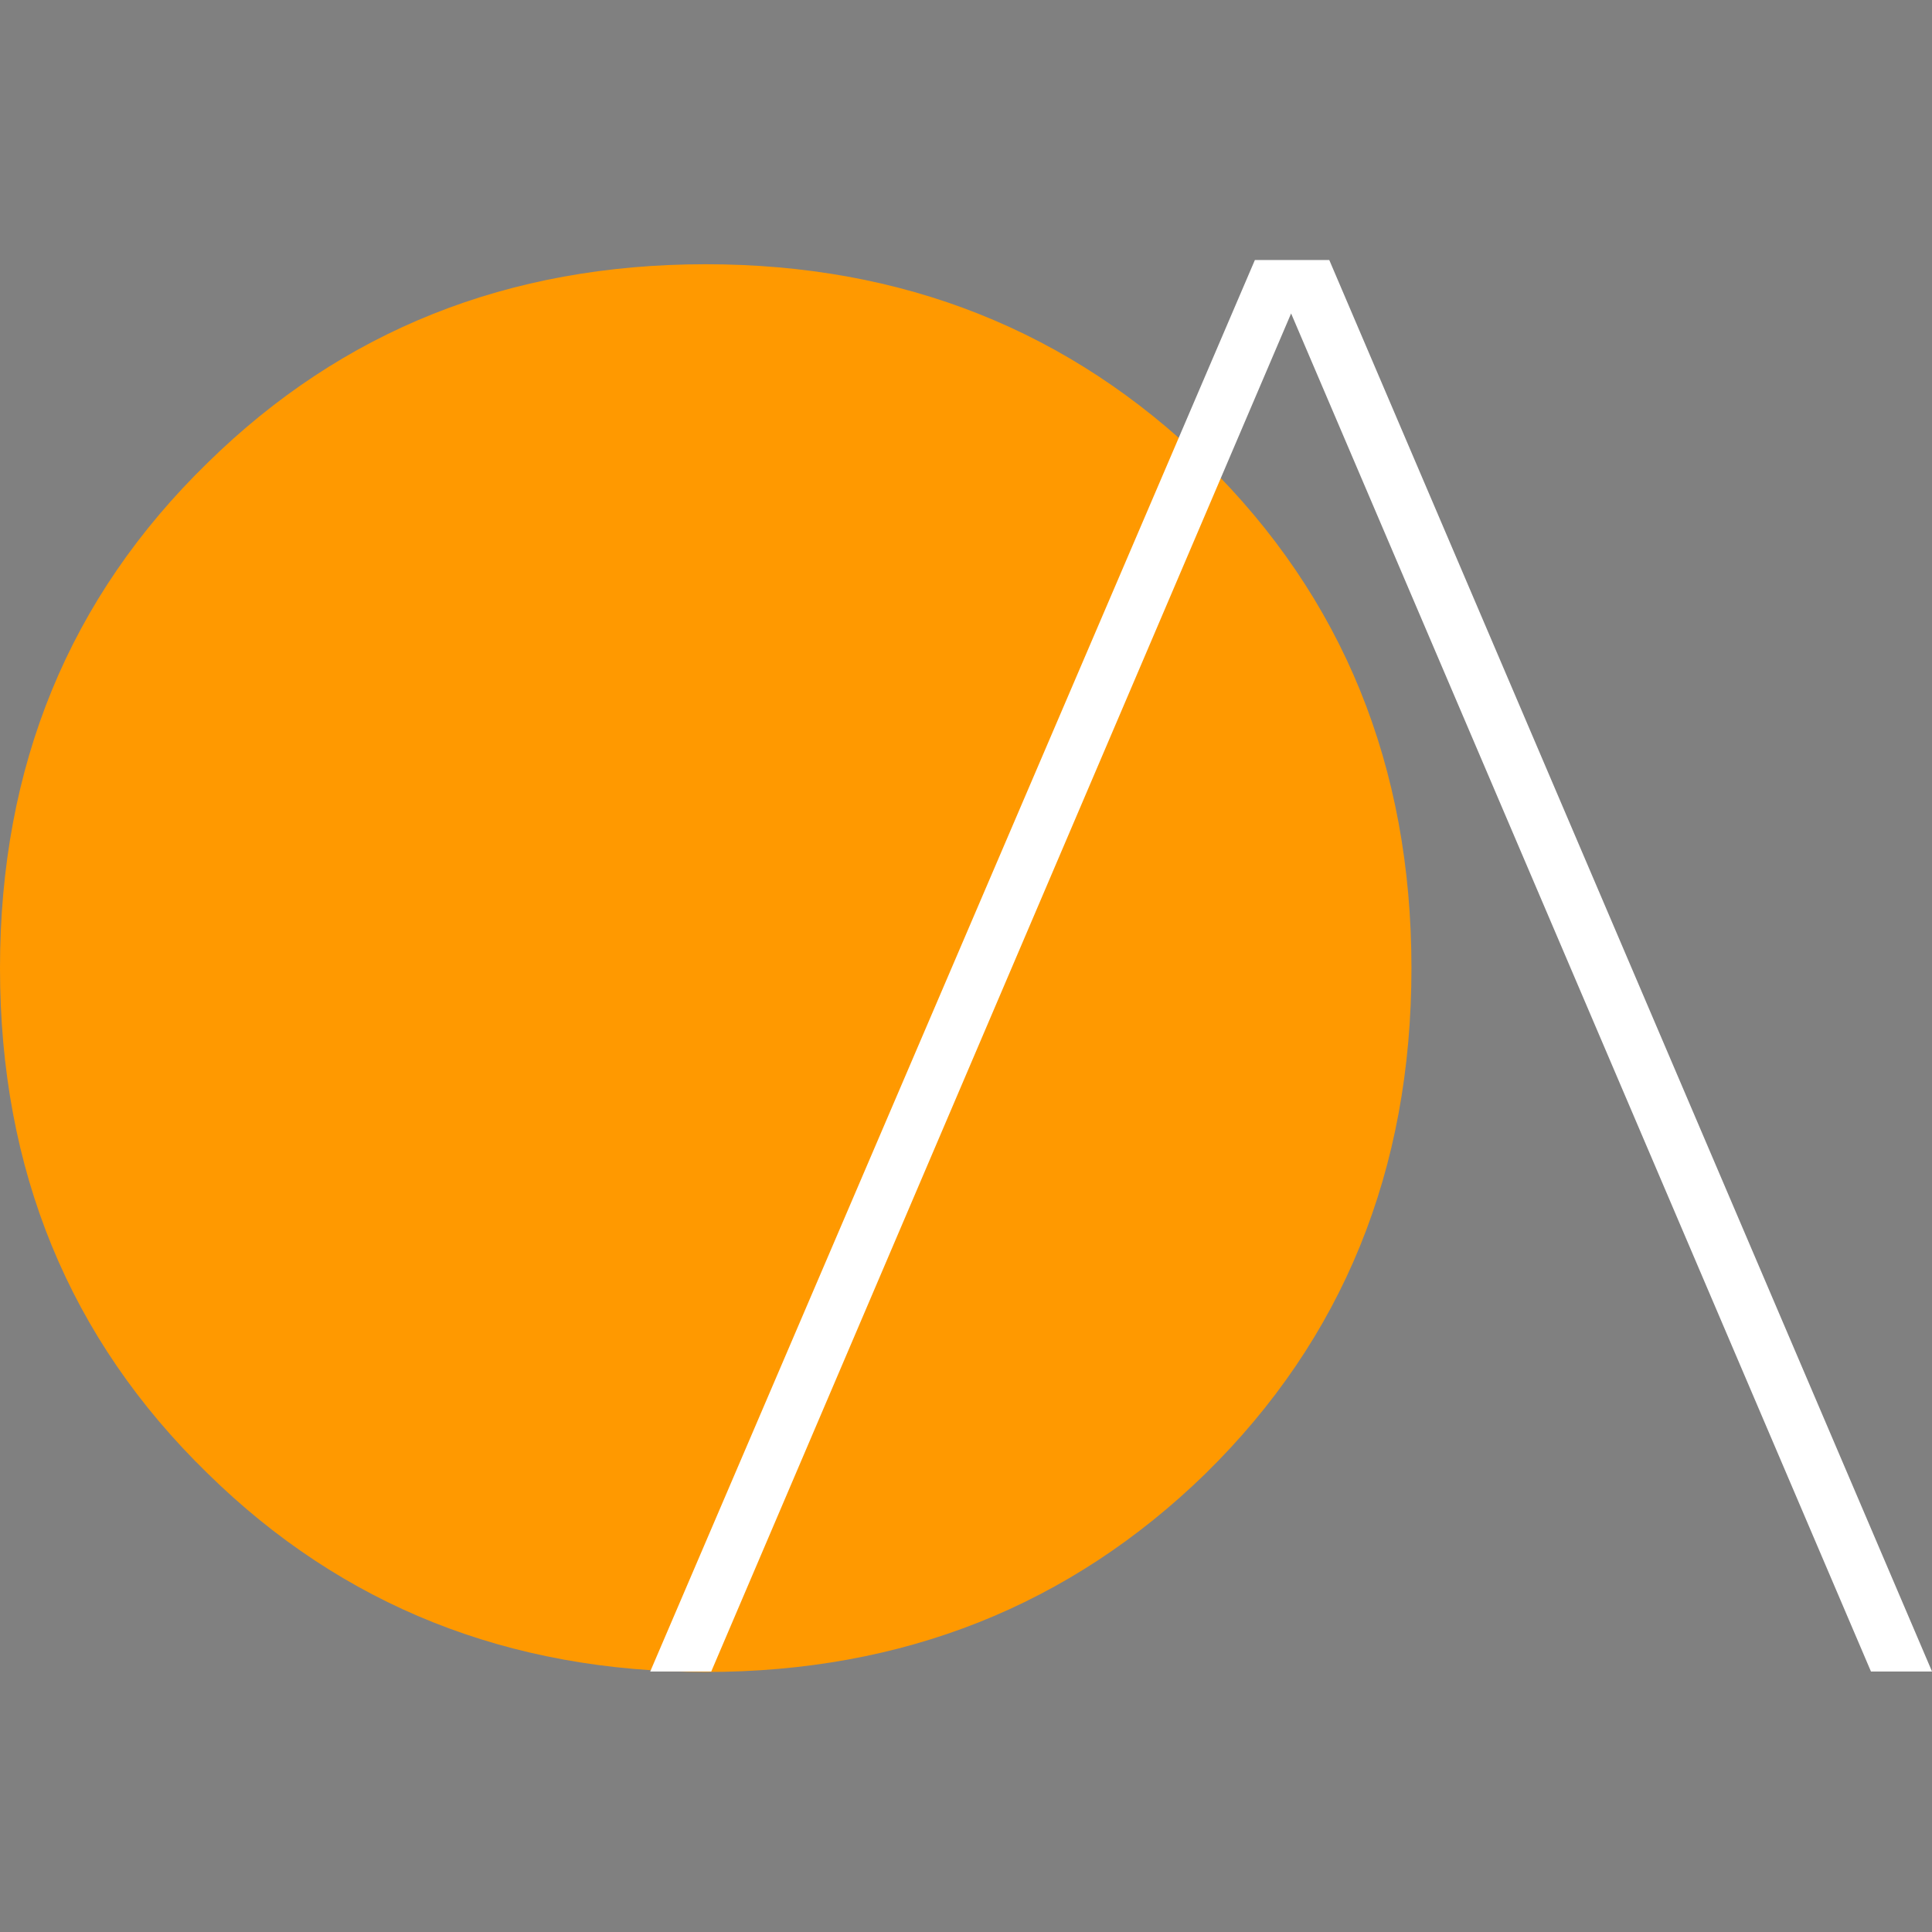<svg xmlns="http://www.w3.org/2000/svg" viewBox="0 0 585 585.01"><rect x="0" y="0" width="585" height="585.01" fill="#808080" stroke="none"/><defs><style>      .cls-1 {        fill: #f90;      }      .cls-2 {        fill: #fff;      }      .cls-3 {        fill: none;        stroke: #000;        stroke-miterlimit: 10;      }    </style></defs><g id="Capa_5"><rect class="cls-3" x="-2245.96" y="-1399.79" width="4077.34" height="2001.02"></rect></g><g id="DEFINITIVOS"><g id="ISOLOGO1"><g id="ISOTIPO"><g id="C&#xCD;RCULO"><path class="cls-1" d="M365.06,446.17c-41.18,40.07-91.64,60.1-151.36,60.1s-110-20.03-150.81-60.1C20.96,405.37,0,354.35,0,293.14s20.96-112.22,62.88-153.03c40.81-40.07,91.07-60.1,150.81-60.1s110.18,20.03,151.36,60.1c41.55,40.82,62.33,91.82,62.33,153.03s-20.78,112.23-62.33,153.03Z"></path></g><g id="A"><path class="cls-2" d="M566.52,506.13L390.94,94.91l-175.58,411.22h-18.48L379.97,78.74h22.53l182.51,427.39h-18.48Z"></path></g></g></g></g></svg>